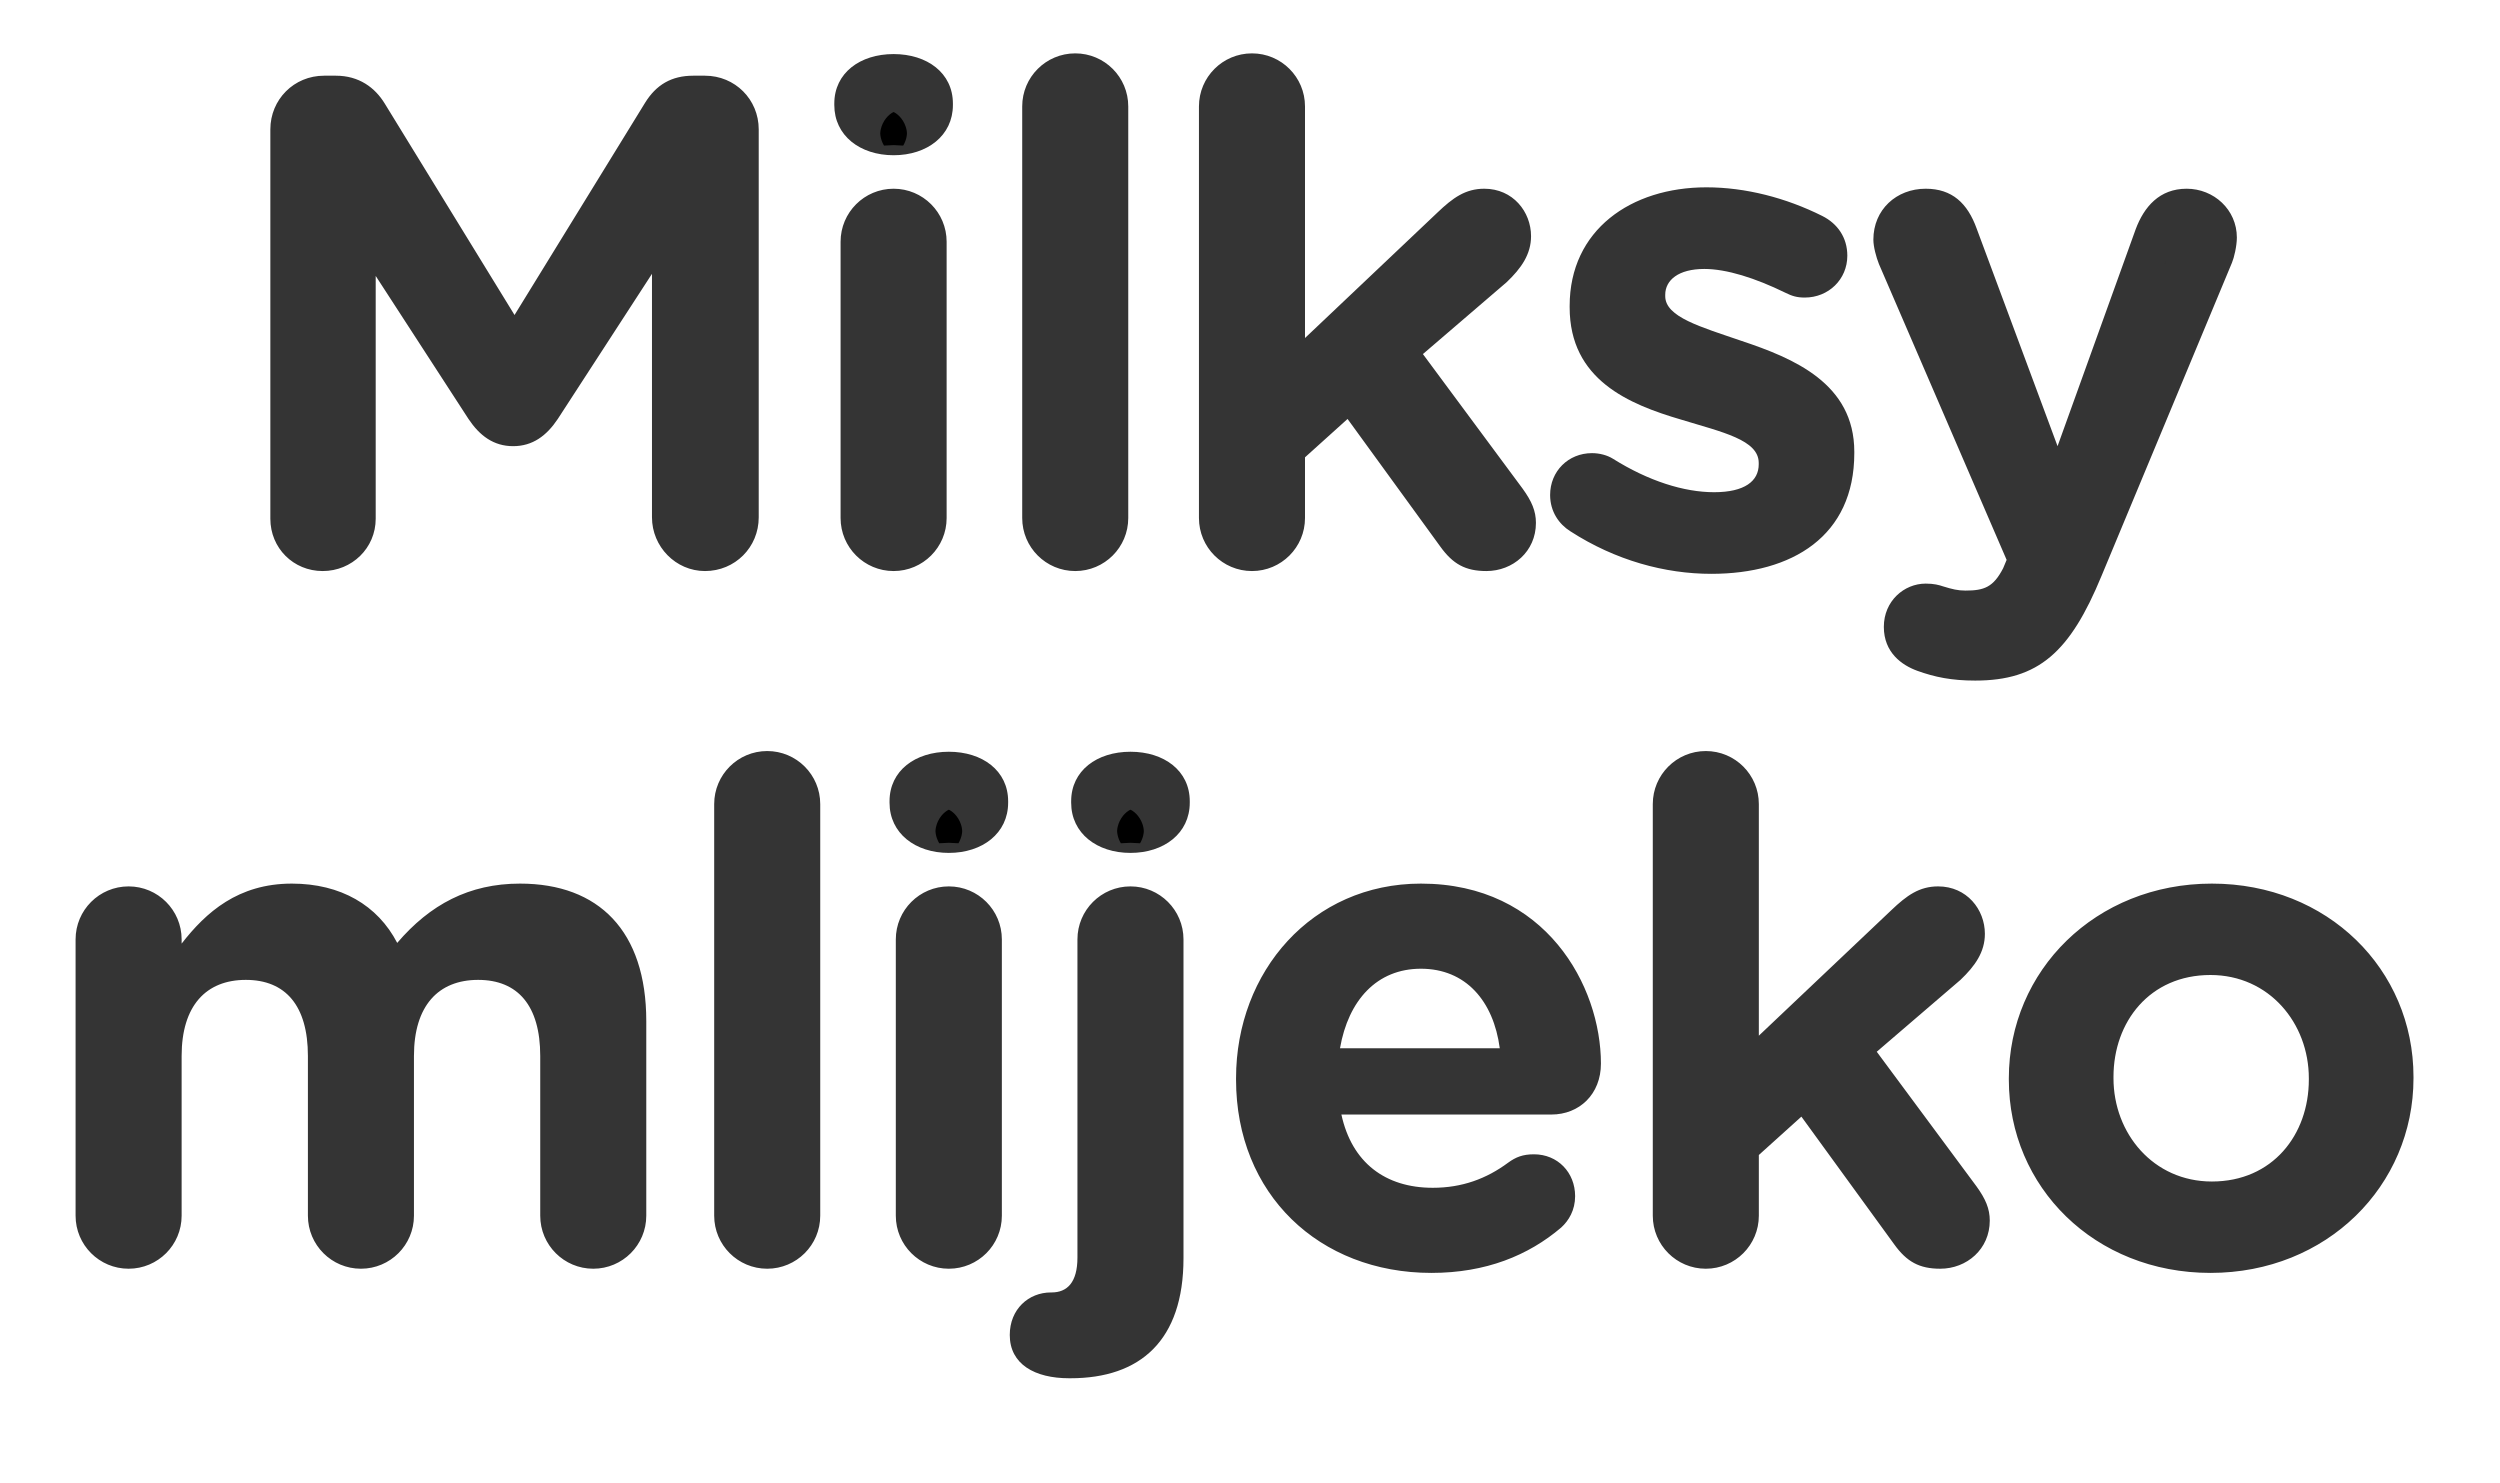 <?xml version="1.0" encoding="UTF-8"?>
<svg width="172px" height="102px" viewBox="0 0 172 102" version="1.1" xmlns="http://www.w3.org/2000/svg" xmlns:xlink="http://www.w3.org/1999/xlink">
    <!-- Generator: Sketch 61.2 (89653) - https://sketch.com -->
    <title>Milksymlijeko-m</title>
    <desc>Created with Sketch.</desc>
    <defs>
        <path d="M43.504,36.288 C45.568,36.288 47.2,34.656 47.2,32.592 L47.2,5.904 C47.2,3.84 45.568,2.208 43.504,2.208 L42.688,2.208 C41.2,2.208 40.144,2.832 39.376,4.08 L30.4,18.672 L21.472,4.128 C20.8,3.024 19.696,2.208 18.112,2.208 L17.296,2.208 C15.232,2.208 13.6,3.84 13.6,5.904 L13.6,32.688 C13.6,34.704 15.184,36.288 17.2,36.288 C19.216,36.288 20.848,34.704 20.848,32.688 L20.848,15.984 L27.232,25.824 C28,26.976 28.96,27.696 30.304,27.696 C31.648,27.696 32.608,26.976 33.376,25.824 L39.856,15.84 L39.856,32.592 C39.856,34.608 41.488,36.288 43.504,36.288 Z M56.48,7.68 C58.784,7.68 60.56,6.336 60.56,4.224 L60.56,4.128 C60.56,2.016 58.784,0.72 56.48,0.72 C54.176,0.72 52.4,2.016 52.4,4.128 L52.4,4.224 C52.4,6.336 54.176,7.68 56.48,7.68 Z M56.48,36.288 C58.496,36.288 60.128,34.656 60.128,32.64 L60.128,13.632 C60.128,11.616 58.496,9.984 56.48,9.984 C54.464,9.984 52.832,11.616 52.832,13.632 L52.832,32.64 C52.832,34.656 54.464,36.288 56.48,36.288 Z M68.976,36.288 C70.992,36.288 72.624,34.656 72.624,32.64 L72.624,4.32 C72.624,2.304 70.992,0.672 68.976,0.672 C66.96,0.672 65.328,2.304 65.328,4.32 L65.328,32.64 C65.328,34.656 66.96,36.288 68.976,36.288 Z M97.264,36.288 C99.088,36.288 100.672,34.944 100.672,32.976 C100.672,32.16 100.384,31.488 99.76,30.624 L92.896,21.36 L98.656,16.416 C99.664,15.456 100.336,14.496 100.336,13.248 C100.336,11.568 99.088,9.984 97.12,9.984 C95.824,9.984 94.96,10.608 93.904,11.616 L84.784,20.256 L84.784,4.32 C84.784,2.304 83.152,0.672 81.136,0.672 C79.12,0.672 77.488,2.304 77.488,4.32 L77.488,32.64 C77.488,34.656 79.12,36.288 81.136,36.288 C83.152,36.288 84.784,34.656 84.784,32.64 L84.784,28.464 L87.712,25.824 L94.096,34.608 C94.96,35.808 95.824,36.288 97.264,36.288 Z M112.736,36.48 C118.304,36.48 122.576,33.888 122.576,28.176 L122.576,28.08 C122.576,23.376 118.4,21.648 114.8,20.448 C112.016,19.488 109.568,18.816 109.568,17.376 L109.568,17.28 C109.568,16.272 110.48,15.504 112.256,15.504 C113.792,15.504 115.76,16.128 117.824,17.136 C118.304,17.376 118.64,17.472 119.168,17.472 C120.8,17.472 122.096,16.224 122.096,14.592 C122.096,13.344 121.424,12.384 120.368,11.856 C117.872,10.608 115.088,9.888 112.4,9.888 C107.216,9.888 102.992,12.816 102.992,18.048 L102.992,18.144 C102.992,23.136 107.072,24.816 110.672,25.872 C113.504,26.736 116,27.264 116,28.848 L116,28.944 C116,30.096 115.04,30.864 112.928,30.864 C110.864,30.864 108.416,30.096 105.968,28.56 C105.584,28.32 105.056,28.176 104.528,28.176 C102.896,28.176 101.648,29.424 101.648,31.056 C101.648,32.208 102.272,33.072 103.04,33.552 C106.16,35.568 109.568,36.48 112.736,36.48 Z M130.896,43.824 C135.264,43.824 137.424,41.856 139.584,36.624 L148.56,15.072 C148.704,14.736 148.896,13.92 148.896,13.344 C148.896,11.424 147.312,9.984 145.44,9.984 C143.568,9.984 142.512,11.232 141.936,12.768 L136.56,27.696 L130.992,12.72 C130.368,10.992 129.312,9.984 127.488,9.984 C125.472,9.984 123.888,11.424 123.888,13.488 C123.888,13.968 124.08,14.688 124.272,15.168 L133.056,35.52 L132.816,36.096 C132.144,37.392 131.52,37.632 130.224,37.632 C129.696,37.632 129.312,37.536 128.688,37.344 C128.4,37.248 128.064,37.152 127.488,37.152 C126,37.152 124.608,38.352 124.608,40.128 C124.608,41.904 125.856,42.768 126.912,43.152 C128.112,43.584 129.264,43.824 130.896,43.824 Z M35.816,84.288 C37.832,84.288 39.464,82.656 39.464,80.64 L39.464,67.248 C39.464,61.056 36.2,57.792 30.776,57.792 C27.272,57.792 24.584,59.232 22.328,61.872 C20.984,59.28 18.44,57.792 15.08,57.792 C11.384,57.792 9.176,59.76 7.496,61.92 L7.496,61.632 C7.496,59.616 5.864,57.984 3.848,57.984 C1.832,57.984 0.2,59.616 0.2,61.632 L0.2,80.64 C0.2,82.656 1.832,84.288 3.848,84.288 C5.864,84.288 7.496,82.656 7.496,80.64 L7.496,69.648 C7.496,66.192 9.176,64.416 11.912,64.416 C14.648,64.416 16.184,66.192 16.184,69.648 L16.184,80.64 C16.184,82.656 17.816,84.288 19.832,84.288 C21.848,84.288 23.48,82.656 23.48,80.64 L23.48,69.648 C23.48,66.192 25.16,64.416 27.896,64.416 C30.632,64.416 32.168,66.192 32.168,69.648 L32.168,80.64 C32.168,82.656 33.8,84.288 35.816,84.288 Z M47.784,84.288 C49.8,84.288 51.432,82.656 51.432,80.64 L51.432,52.32 C51.432,50.304 49.8,48.672 47.784,48.672 C45.768,48.672 44.136,50.304 44.136,52.32 L44.136,80.64 C44.136,82.656 45.768,84.288 47.784,84.288 Z M60.28,55.68 C62.584,55.68 64.36,54.336 64.36,52.224 L64.36,52.128 C64.36,50.016 62.584,48.72 60.28,48.72 C57.976,48.72 56.2,50.016 56.2,52.128 L56.2,52.224 C56.2,54.336 57.976,55.68 60.28,55.68 Z M60.28,84.288 C62.296,84.288 63.928,82.656 63.928,80.64 L63.928,61.632 C63.928,59.616 62.296,57.984 60.28,57.984 C58.264,57.984 56.632,59.616 56.632,61.632 L56.632,80.64 C56.632,82.656 58.264,84.288 60.28,84.288 Z M72.776,55.68 C75.08,55.68 76.856,54.336 76.856,52.224 L76.856,52.128 C76.856,50.016 75.08,48.72 72.776,48.72 C70.472,48.72 68.696,50.016 68.696,52.128 L68.696,52.224 C68.696,54.336 70.472,55.68 72.776,55.68 Z M68.648,91.824 C73.448,91.824 76.424,89.232 76.424,83.568 L76.424,61.632 C76.424,59.616 74.792,57.984 72.776,57.984 C70.76,57.984 69.128,59.616 69.128,61.632 L69.128,83.52 C69.128,85.248 68.408,85.92 67.352,85.92 L67.304,85.92 C65.768,85.92 64.472,87.072 64.472,88.848 C64.472,90.864 66.2,91.824 68.552,91.824 L68.648,91.824 Z M93.48,84.576 C97.224,84.576 100.152,83.376 102.408,81.456 C102.936,80.976 103.368,80.256 103.368,79.296 C103.368,77.664 102.168,76.416 100.536,76.416 C99.768,76.416 99.288,76.608 98.76,76.992 C97.272,78.096 95.592,78.72 93.576,78.72 C90.312,78.72 88.008,76.992 87.288,73.68 L101.736,73.68 C103.656,73.68 105.144,72.288 105.144,70.176 C105.144,64.848 101.352,57.792 92.76,57.792 C85.272,57.792 80.04,63.84 80.04,71.184 L80.04,71.28 C80.04,79.152 85.752,84.576 93.48,84.576 Z M98.184,69.12 L87.192,69.12 C87.768,65.808 89.736,63.648 92.76,63.648 C95.832,63.648 97.752,65.856 98.184,69.12 Z M128.488,84.288 C130.312,84.288 131.896,82.944 131.896,80.976 C131.896,80.16 131.608,79.488 130.984,78.624 L124.12,69.36 L129.88,64.416 C130.888,63.456 131.56,62.496 131.56,61.248 C131.56,59.568 130.312,57.984 128.344,57.984 C127.048,57.984 126.184,58.608 125.128,59.616 L116.008,68.256 L116.008,52.32 C116.008,50.304 114.376,48.672 112.36,48.672 C110.344,48.672 108.712,50.304 108.712,52.32 L108.712,80.64 C108.712,82.656 110.344,84.288 112.36,84.288 C114.376,84.288 116.008,82.656 116.008,80.64 L116.008,76.464 L118.936,73.824 L125.32,82.608 C126.184,83.808 127.048,84.288 128.488,84.288 Z M147.08,84.576 C155.096,84.576 161.048,78.576 161.048,71.184 L161.048,71.088 C161.048,63.696 155.144,57.792 147.176,57.792 C139.16,57.792 133.208,63.792 133.208,71.184 L133.208,71.28 C133.208,78.672 139.112,84.576 147.08,84.576 Z M147.176,78.288 C143.144,78.288 140.408,74.976 140.408,71.184 L140.408,71.088 C140.408,67.296 142.904,64.08 147.08,64.08 C151.112,64.08 153.848,67.392 153.848,71.184 L153.848,71.28 C153.848,75.072 151.352,78.288 147.176,78.288 Z" id="path-1"></path>
        <filter x="-5.0%" y="-8.8%" width="109.9%" height="117.6%" filterUnits="objectBoundingBox" id="filter-2">
            <feGaussianBlur stdDeviation="2" in="SourceAlpha" result="shadowBlurInner1"></feGaussianBlur>
            <feOffset dx="0" dy="-2" in="shadowBlurInner1" result="shadowOffsetInner1"></feOffset>
            <feComposite in="shadowOffsetInner1" in2="SourceAlpha" operator="arithmetic" k2="-1" k3="1" result="shadowInnerInner1"></feComposite>
            <feColorMatrix values="0 0 0 0 0.765   0 0 0 0 0.804   0 0 0 0 0.824  0 0 0 1 0" type="matrix" in="shadowInnerInner1"></feColorMatrix>
        </filter>
    </defs>
    <g id="Cokoladice" stroke="none" stroke-width="1" fill="none" fill-rule="evenodd">
        <g id="Kras-Zivotinjskocarstvo-Cokoladice1-M" transform="translate(-76, -141)" fill-rule="nonzero">
            <g id="cokoladice-blok" transform="translate(-57, -936)">
                <g id="title" transform="translate(138, 1082)">
                    <g id="Milksymlijeko-m">
                        <use fill="#FFFFFF" xlink:href="#path-1"></use>
                        <use fill="black" fill-opacity="1" filter="url(#filter-2)" xlink:href="#path-1"></use>
                        <use stroke-opacity="0.205" stroke="#FFFFFF" stroke-width="10" xlink:href="#path-1"></use>
                    </g>
                </g>
            </g>
        </g>
    </g>
</svg>
